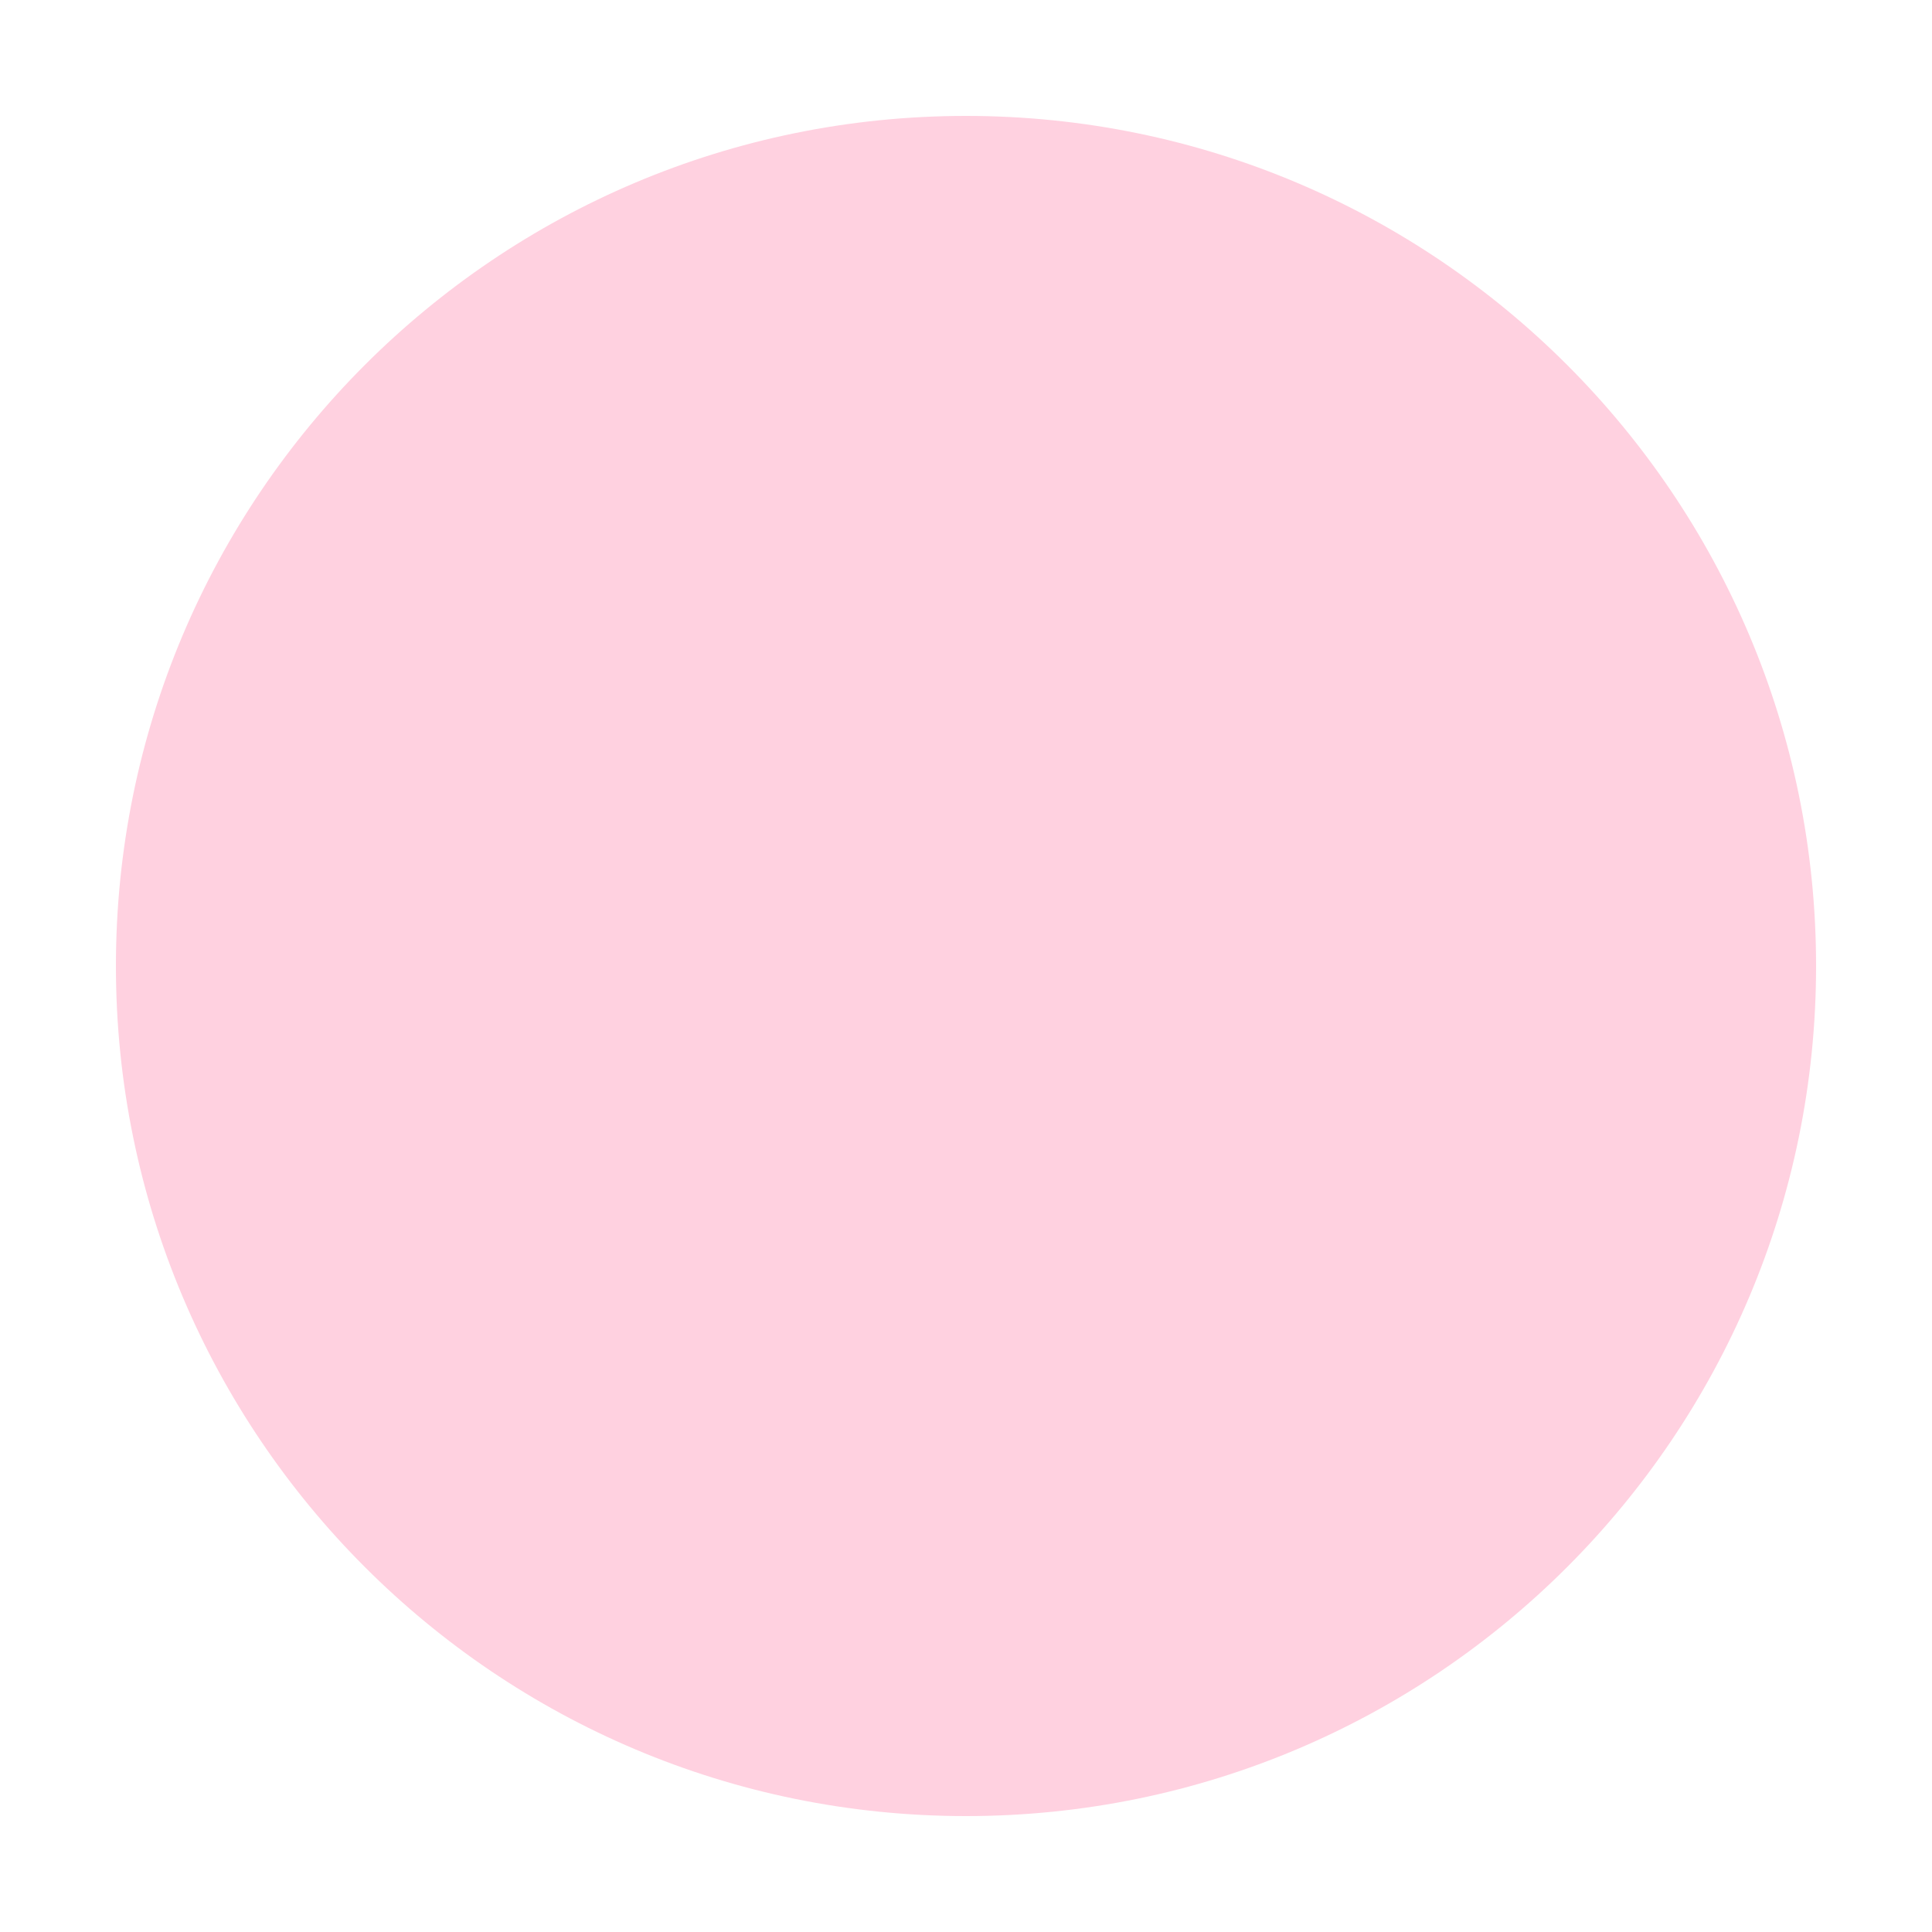 <svg width="16" height="16" viewBox="0 0 16 16" fill="none" xmlns="http://www.w3.org/2000/svg">
<g clip-path="url(#clip0_889_50049)">
<path d="M8 15.04C11.888 15.04 15.04 11.888 15.04 8C15.04 4.112 11.888 0.96 8 0.96C4.112 0.96 0.96 4.112 0.96 8C0.96 11.888 4.112 15.04 8 15.04Z" fill="#FFD1E0"/>
</g>
<defs>
<clipPath id="clip0_889_50049">
<rect width="16" height="16" fill="white"/>
</clipPath>
</defs>
</svg>
